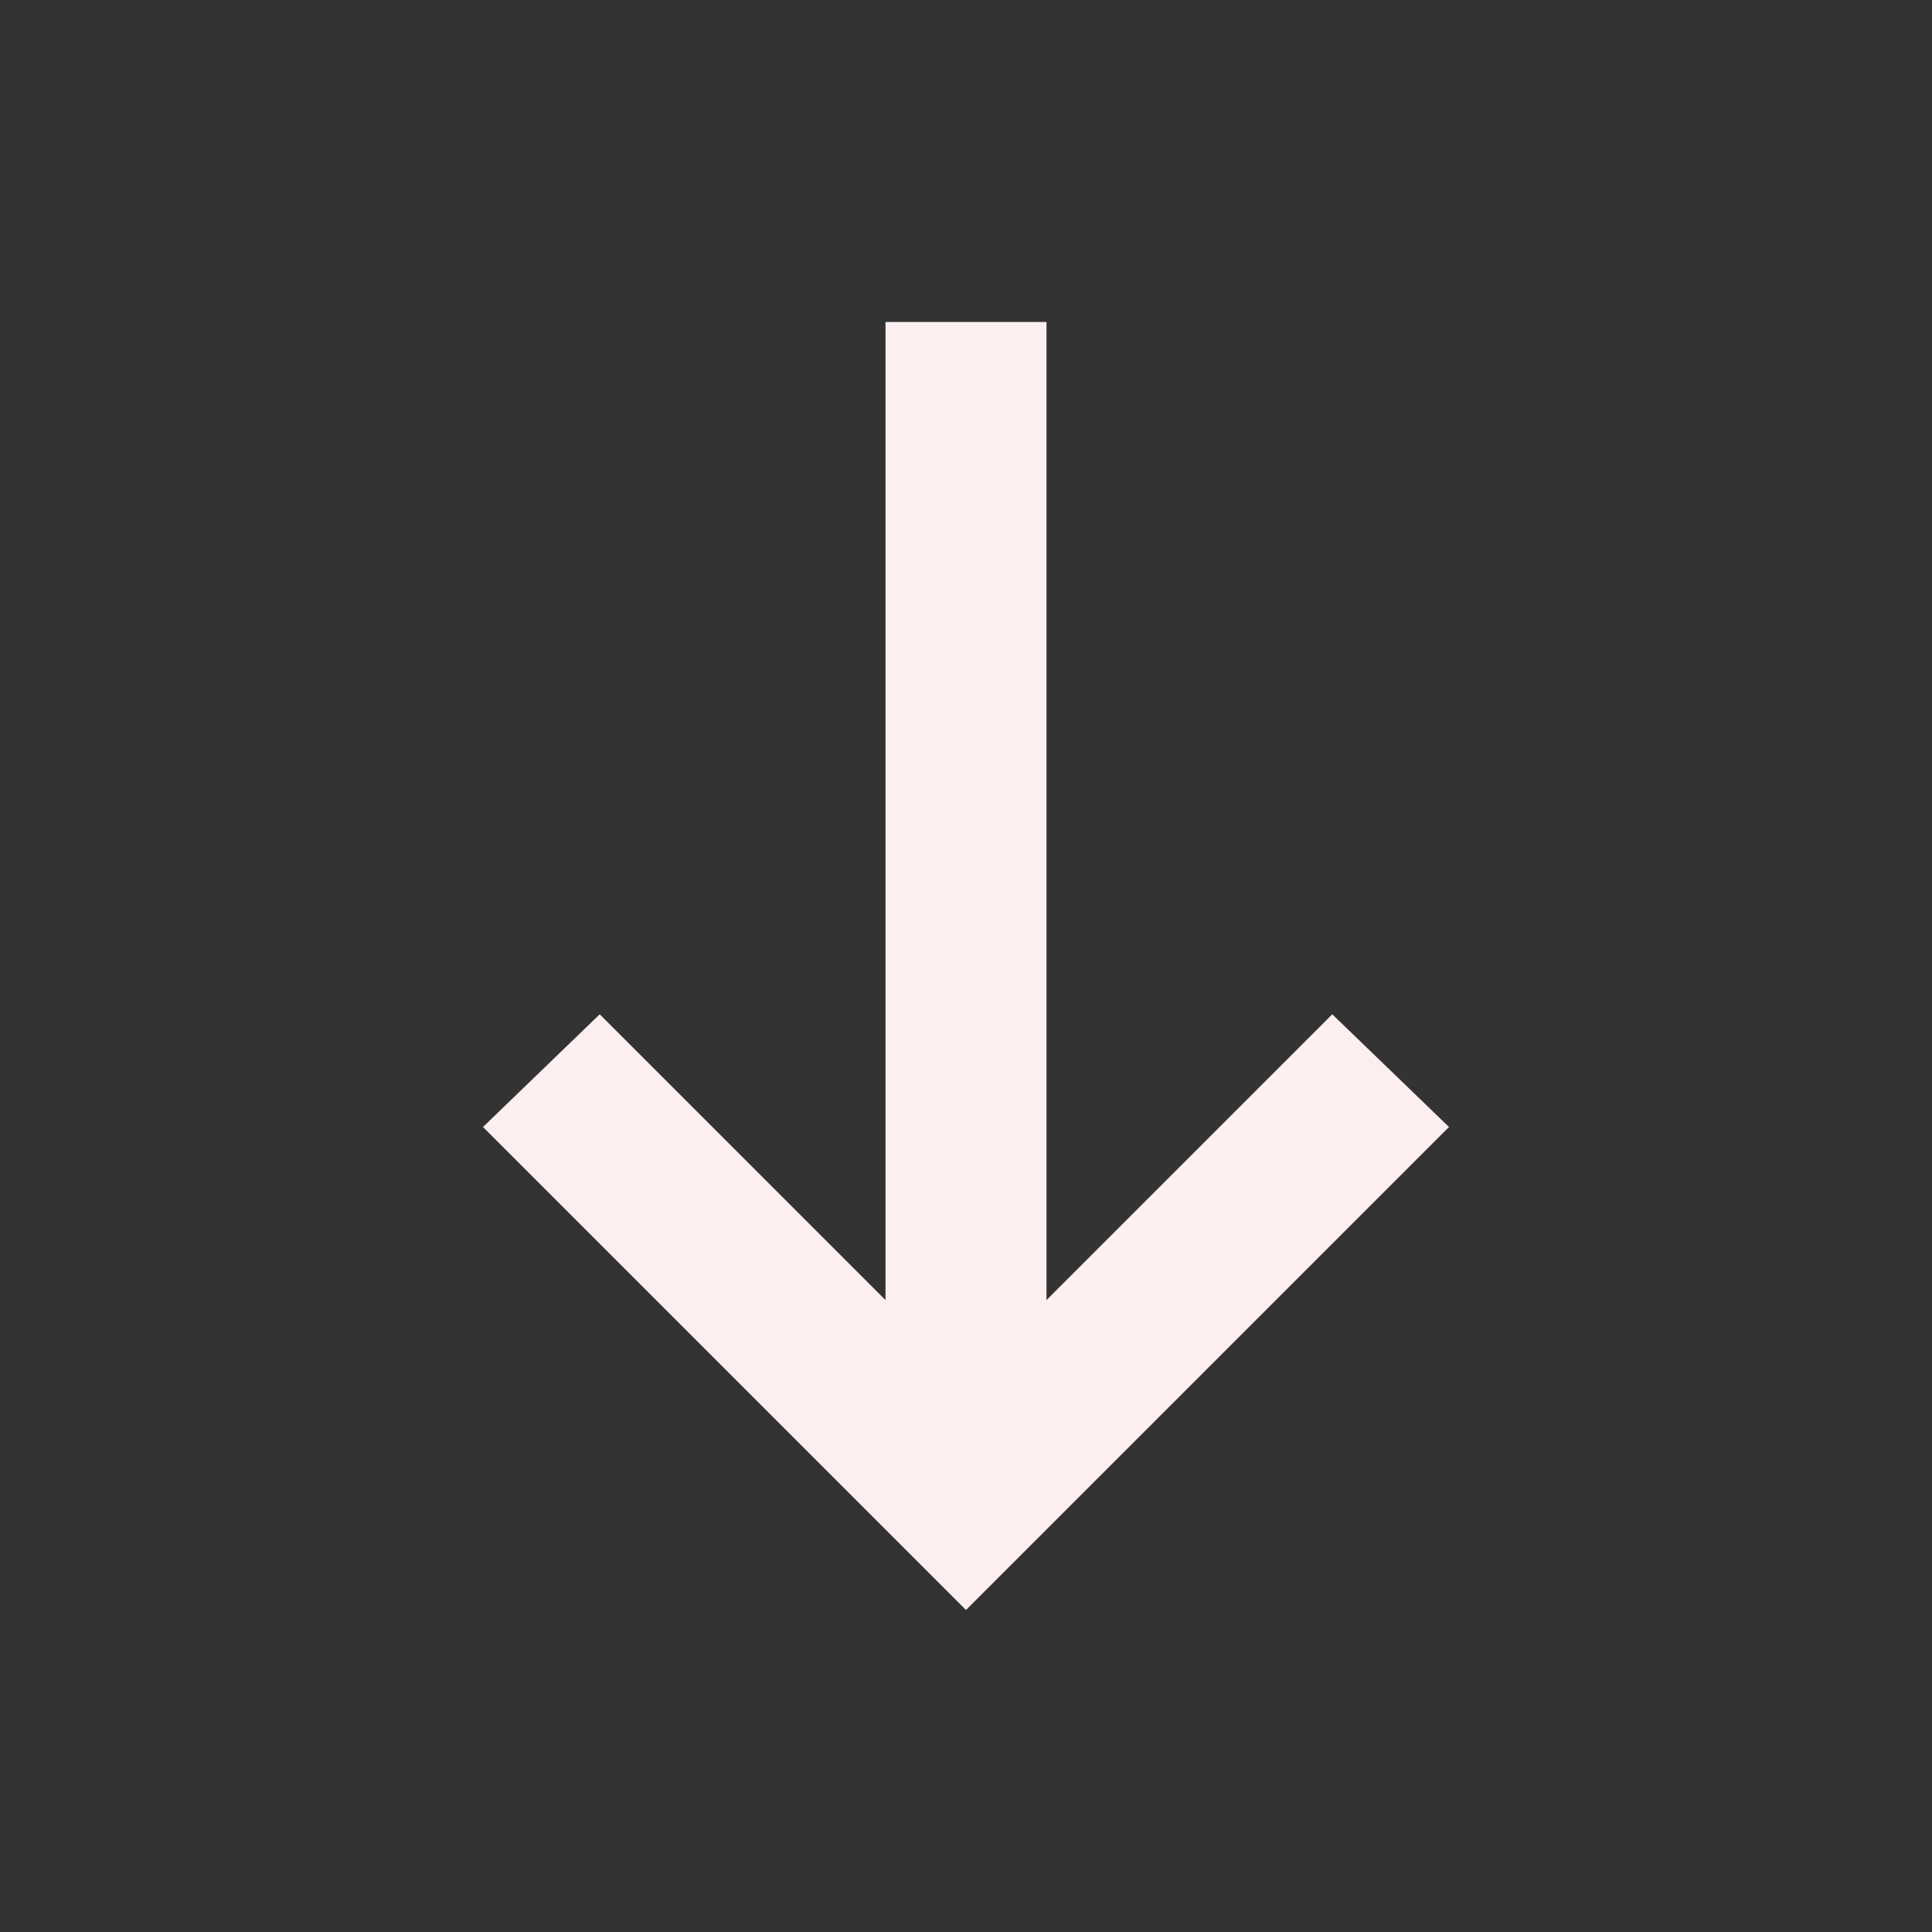 <?xml version="1.0" encoding="utf-8"?>
<svg width="24" height="24" viewBox="0 0 24 24" fill="none" xmlns="http://www.w3.org/2000/svg">
  <rect x="0" y="0" width="24" height="24" fill="#333333" stroke="none"/>
  <g>
    <path d="M10 12L8.6 10.55L12.15 7L0 7L0 5L12.15 5L8.6 1.45L10 0L16 6L10 12L10 12Z" fill="#FDEFEF" fill-rule="evenodd" transform="matrix(0 1 -1 0 18 4)" />
  </g>
</svg>
